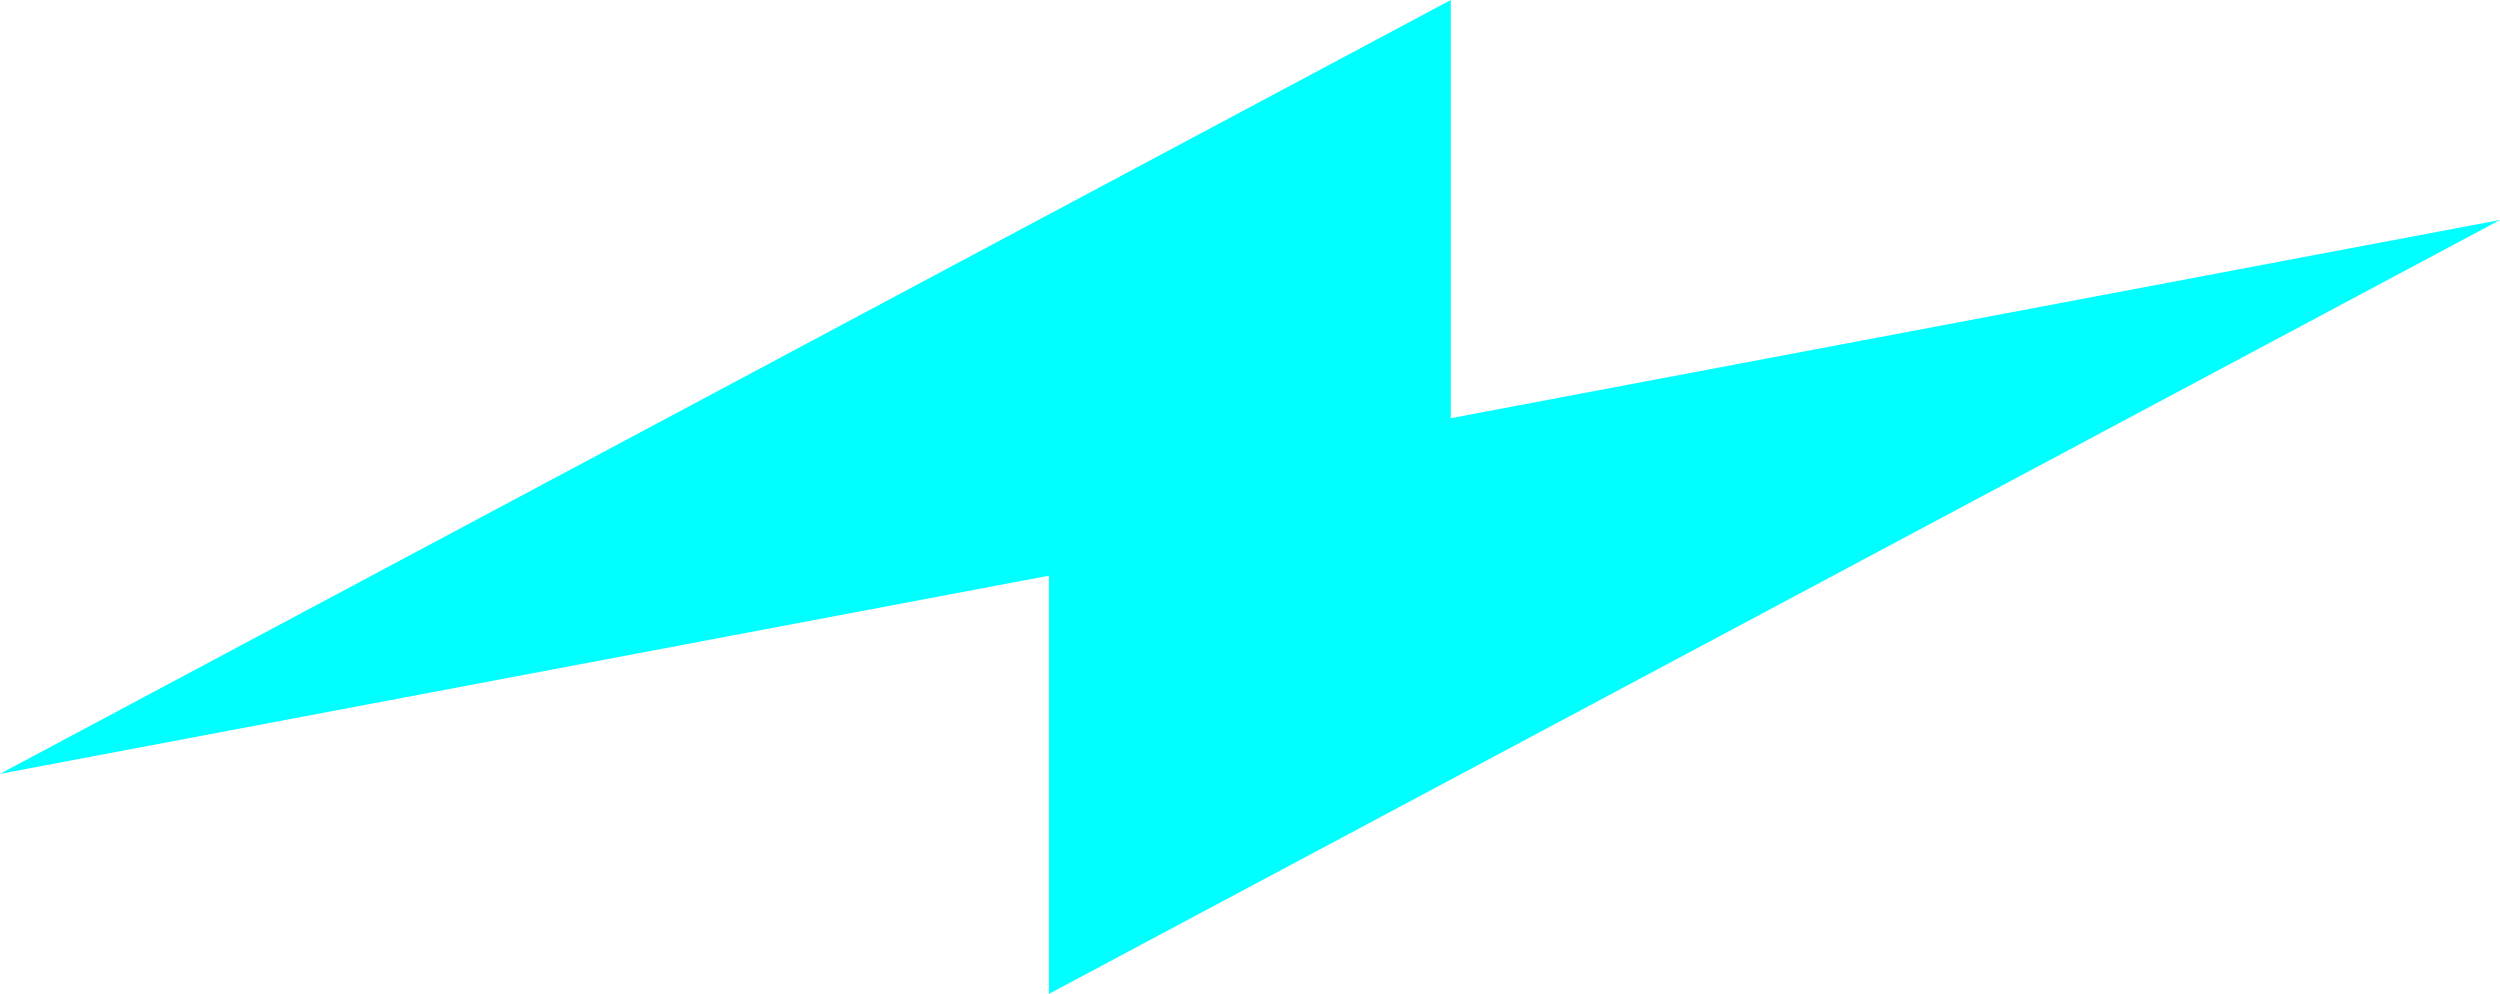<svg id="Слой_1" xmlns="http://www.w3.org/2000/svg" viewBox="0 0 87.16 34.65"><style>.st0{fill:url(#SVGID_1_)}</style><linearGradient id="SVGID_1_" gradientUnits="userSpaceOnUse" x1="461.106" y1="391.272" x2="461.106" y2="478.429" gradientTransform="rotate(-90 478.43 0)"><stop offset="0" stop-color="#0ff"/><stop offset="1" stop-color="#005cff"/></linearGradient><path class="st0" d="M50.58 0v14.58l36.58-6.91-50.59 26.98V20.07L0 26.98z"/></svg>